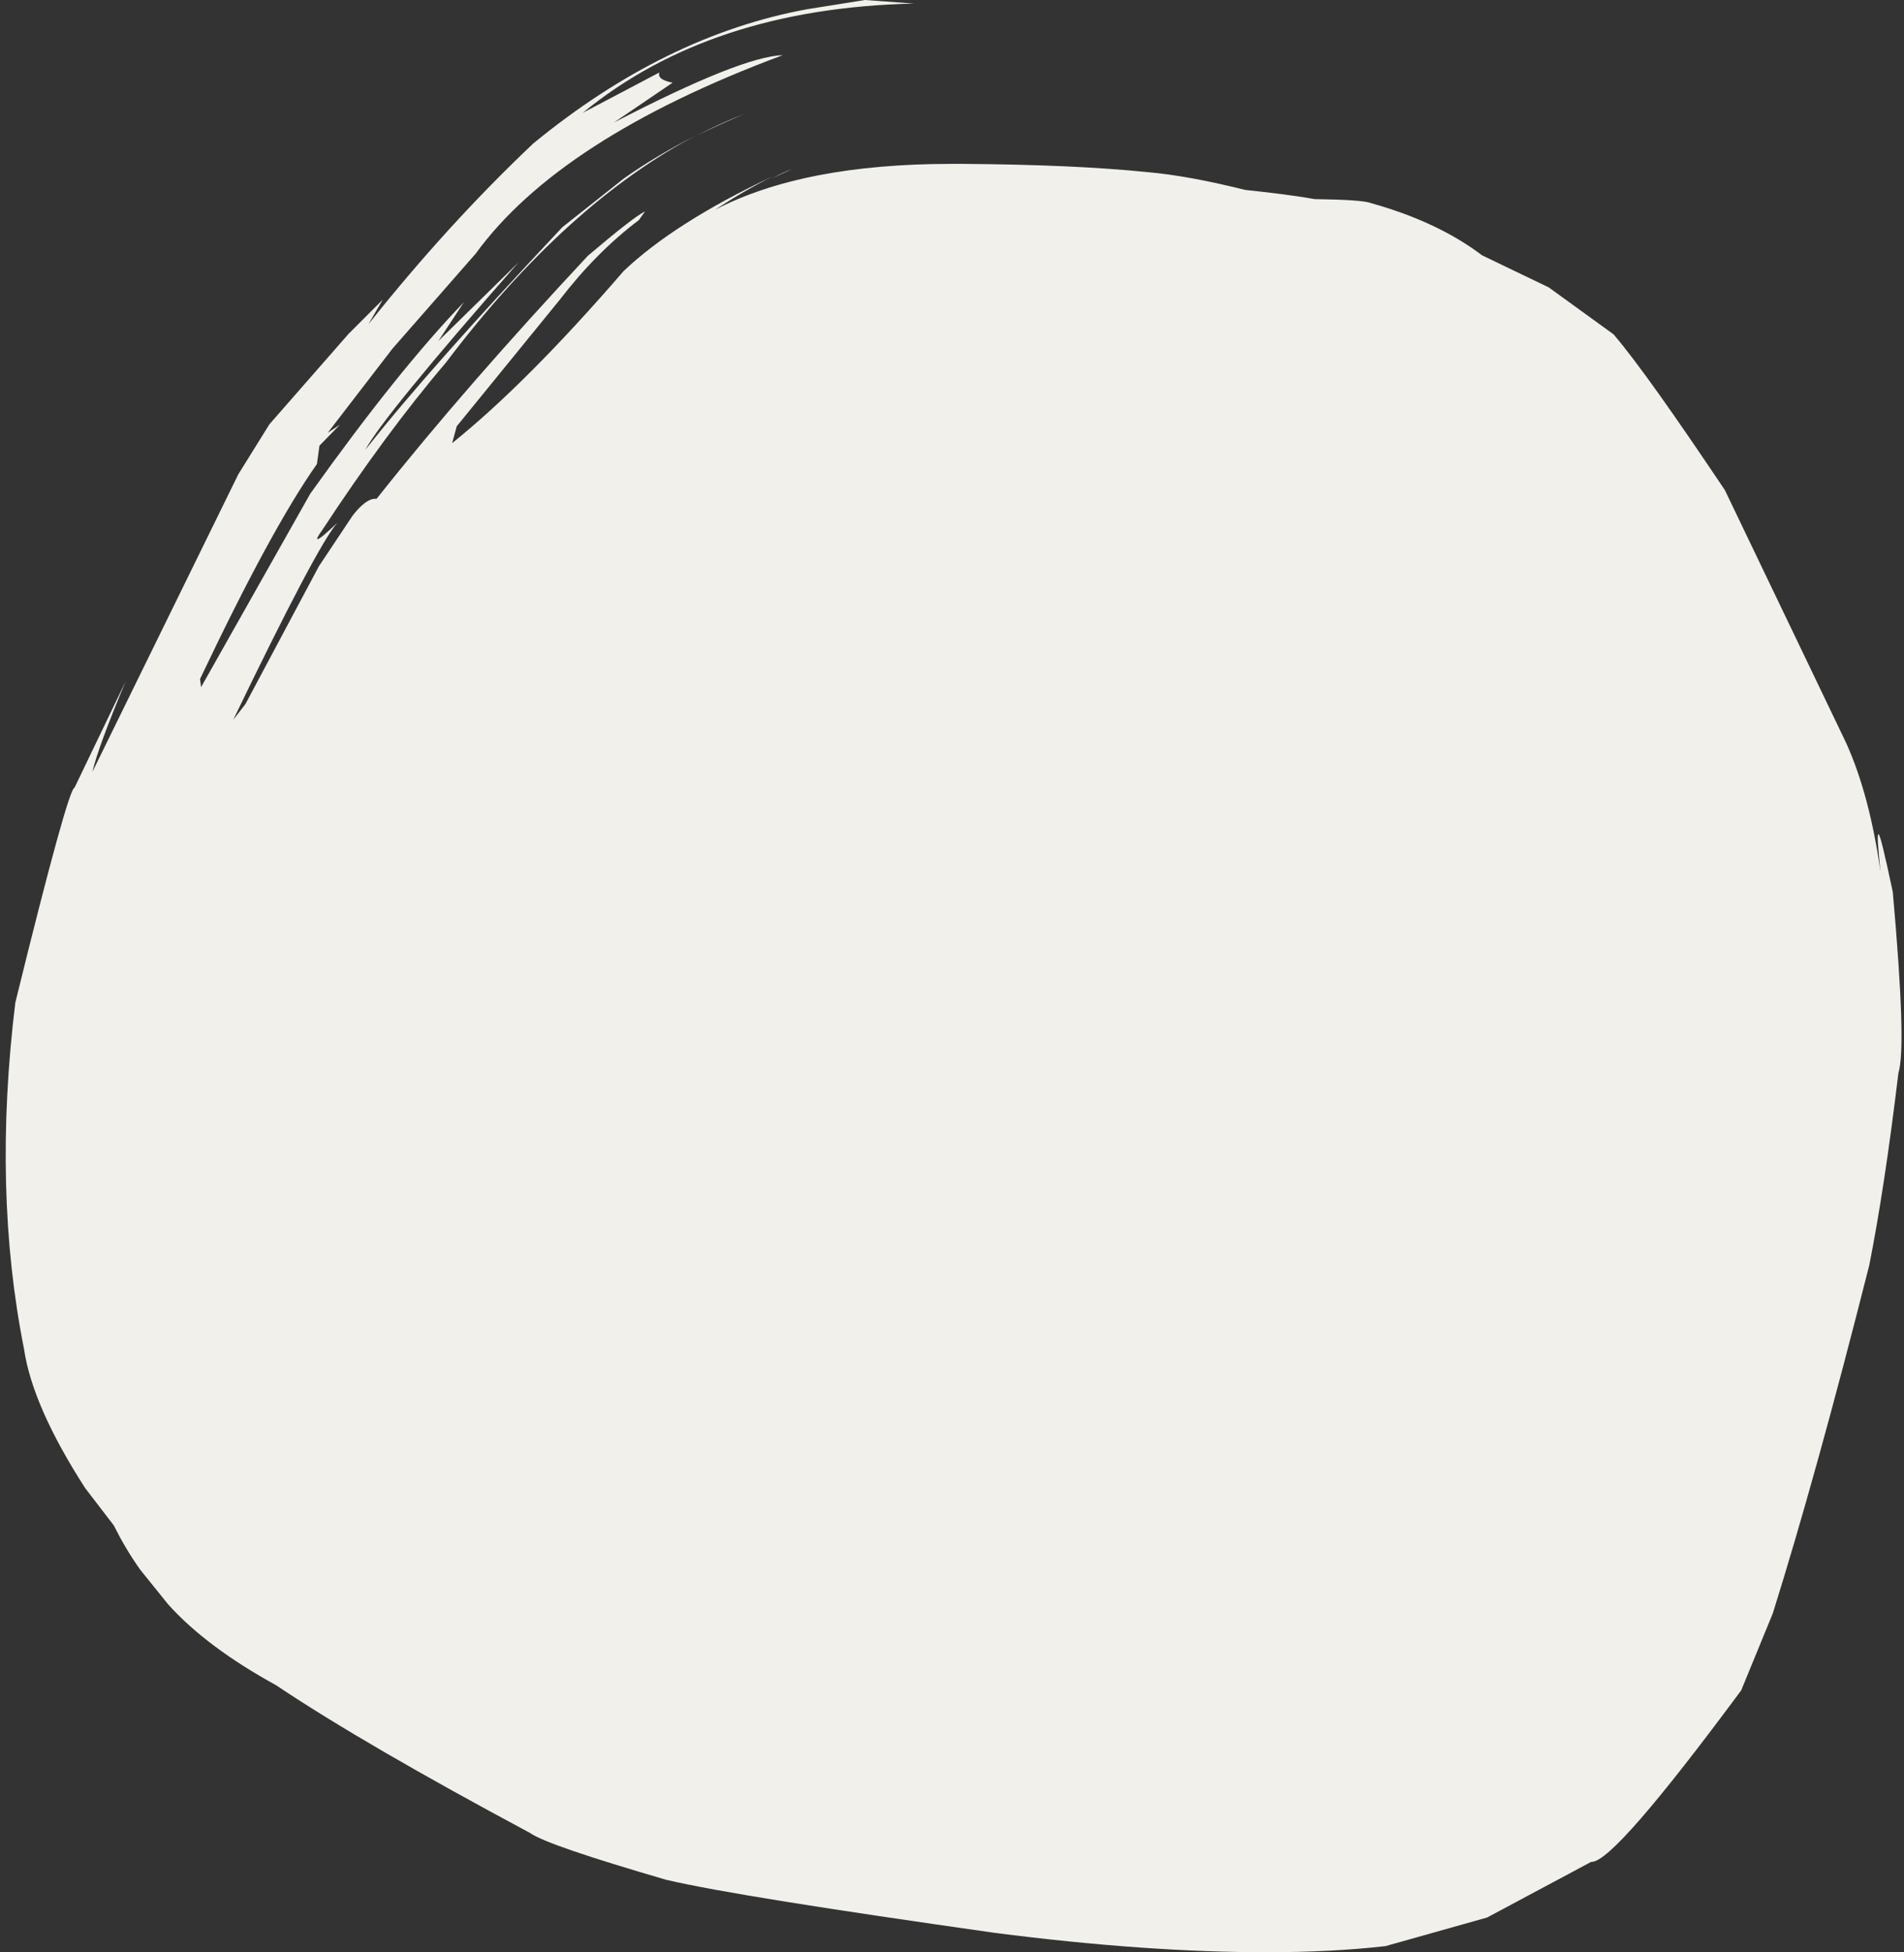 <?xml version="1.0" encoding="UTF-8" standalone="no"?><svg xmlns="http://www.w3.org/2000/svg" xmlns:xlink="http://www.w3.org/1999/xlink" fill="#000000" height="382.4" preserveAspectRatio="xMidYMid meet" version="1" viewBox="3.2 5.2 373.1 382.4" width="373.1" zoomAndPan="magnify"><rect x="3.2" y="5.2" width="373.1" height="382.4" fill="#333333" stroke="none"/><g><g id="change1_1"><path d="M149.1,27.5c-3.1,1.2-6.2,2.6-9.3,4.2l0,0C142.7,30.3,145.8,28.9,149.1,27.5L149.1,27.5z M158.4,38.3 L158.4,38.3c-1.3,0.5-2.5,1.1-3.8,1.8l0,0C155.9,39.5,157.1,38.9,158.4,38.3L158.4,38.3z M172.7,5.2L161.4,7 c-18.6,3.4-36.5,12.2-53.7,26.3c-11,10.4-21.8,22.2-32.3,35.4l2.8-4.8l-6.7,6.7L56,88.3l-6.1,9.8l-28.6,58.3 c0.8-3.4,3-9.3,6.5-17.7h0l-10,20.8c0,0,0,0,0,0c-0.8,0-4.7,14-11.6,42.1c-3,24.6-2.4,47.2,1.7,67.8c1.1,7.5,5.1,16.6,12,27.3 c2,2.6,3.9,5.1,5.6,7.3h0c1.5,3,3.2,5.9,5.2,8.7l5.4,6.7c5,5.6,12.1,10.9,21.2,15.9h0c11.8,7.9,28.4,17.5,49.7,28.9 c2.4,1.7,11.3,4.7,26.7,9.2c9.8,2.3,31.3,5.7,64.4,10.4c20.2,2.6,37.9,3.8,53.2,3.8c8.6,0,16.4-0.4,23.4-1.2l19.9-5.6l20.4-10.9 c0,0,0,0,0.1,0c3,0,12.7-11.2,29.3-33.6l6.2-15.1c5.7-18.2,12-40.9,18.9-68.2c2-10.1,3.9-22.6,5.7-37.6c1.1-3.5,0.7-15.3-1.1-35.5 c-1.6-7.5-2.5-11.3-2.8-11.3h0c-0.3,0-0.1,2.5,0.4,7.4l0,0c-1.4-9.9-3.6-18.3-6.7-25.2l-23.8-49.6c-10-14.9-17.2-25.1-21.8-30.5 l-12.7-9.2l-13.1-6.3h0c-5.8-4.4-13.1-7.8-21.7-10.2c-1.3-0.5-5-0.7-11.1-0.8h0c-4.5-0.8-9-1.3-13.6-1.8h0 c-7.2-1.8-13.6-3-19.3-3.5c-9.9-1-21.9-1.5-36-1.6l-1.7,0c-0.2,0-0.4,0-0.6,0c-19.3,0-34.8,3-46.3,9l0,0c3.8-2.5,7.6-4.7,11.4-6.6 h0c-13,6.1-22.8,12.4-29.3,18.6c-12.7,14.7-23.9,25.9-33.6,33.7l0.9-3.3l20.2-24.8c4.7-6.1,9.8-11.3,15.5-15.6l1.2-1.7h0 c-1.6,0.8-5.3,3.7-11.2,8.7c-15.7,16.8-29.6,32.7-41.4,47.6c-0.1,0-0.2,0-0.3,0c-1.2,0-2.7,1.1-4.4,3.3l-6.6,9.9l-14.4,27 l-2.4,3.1c10.9-22.6,17.7-35.5,20.4-38.6h0c-2.3,2.2-3.5,3.2-3.9,3.2c-0.2,0,0.1-0.6,0.9-1.7c8.2-12.5,16.3-23.5,24.3-32.9 c15.8-20.9,32.3-35.8,49.4-44.7h0c-5.5,2.8-10.4,5.7-14.6,8.7l-12,9.5C96,68.2,83.2,82.6,74.8,93.3c2.2-4.2,12.2-16.5,30-36.7h0 L89.1,72l5-7.6h0c-8.6,8.9-18.6,21.4-30.1,37.5l-21.4,37.9l-0.2-1.6c9.3-19.6,16.9-33.6,22.9-42.1l0.5-3.6l4-4.1l-2.4,1.6 l12.7-16.5l16.3-18.6c10.9-15,30.9-28,60.2-38.9h0c-5.5,0.2-16.5,4.6-33.1,13.2l11.5-7.8c-2-0.4-2.9-1-2.6-2h0l-15,7.9 c16.7-13.7,38.3-20.8,64.9-21.4L172.7,5.2z" fill="#f1f0eb"/></g></g></svg>